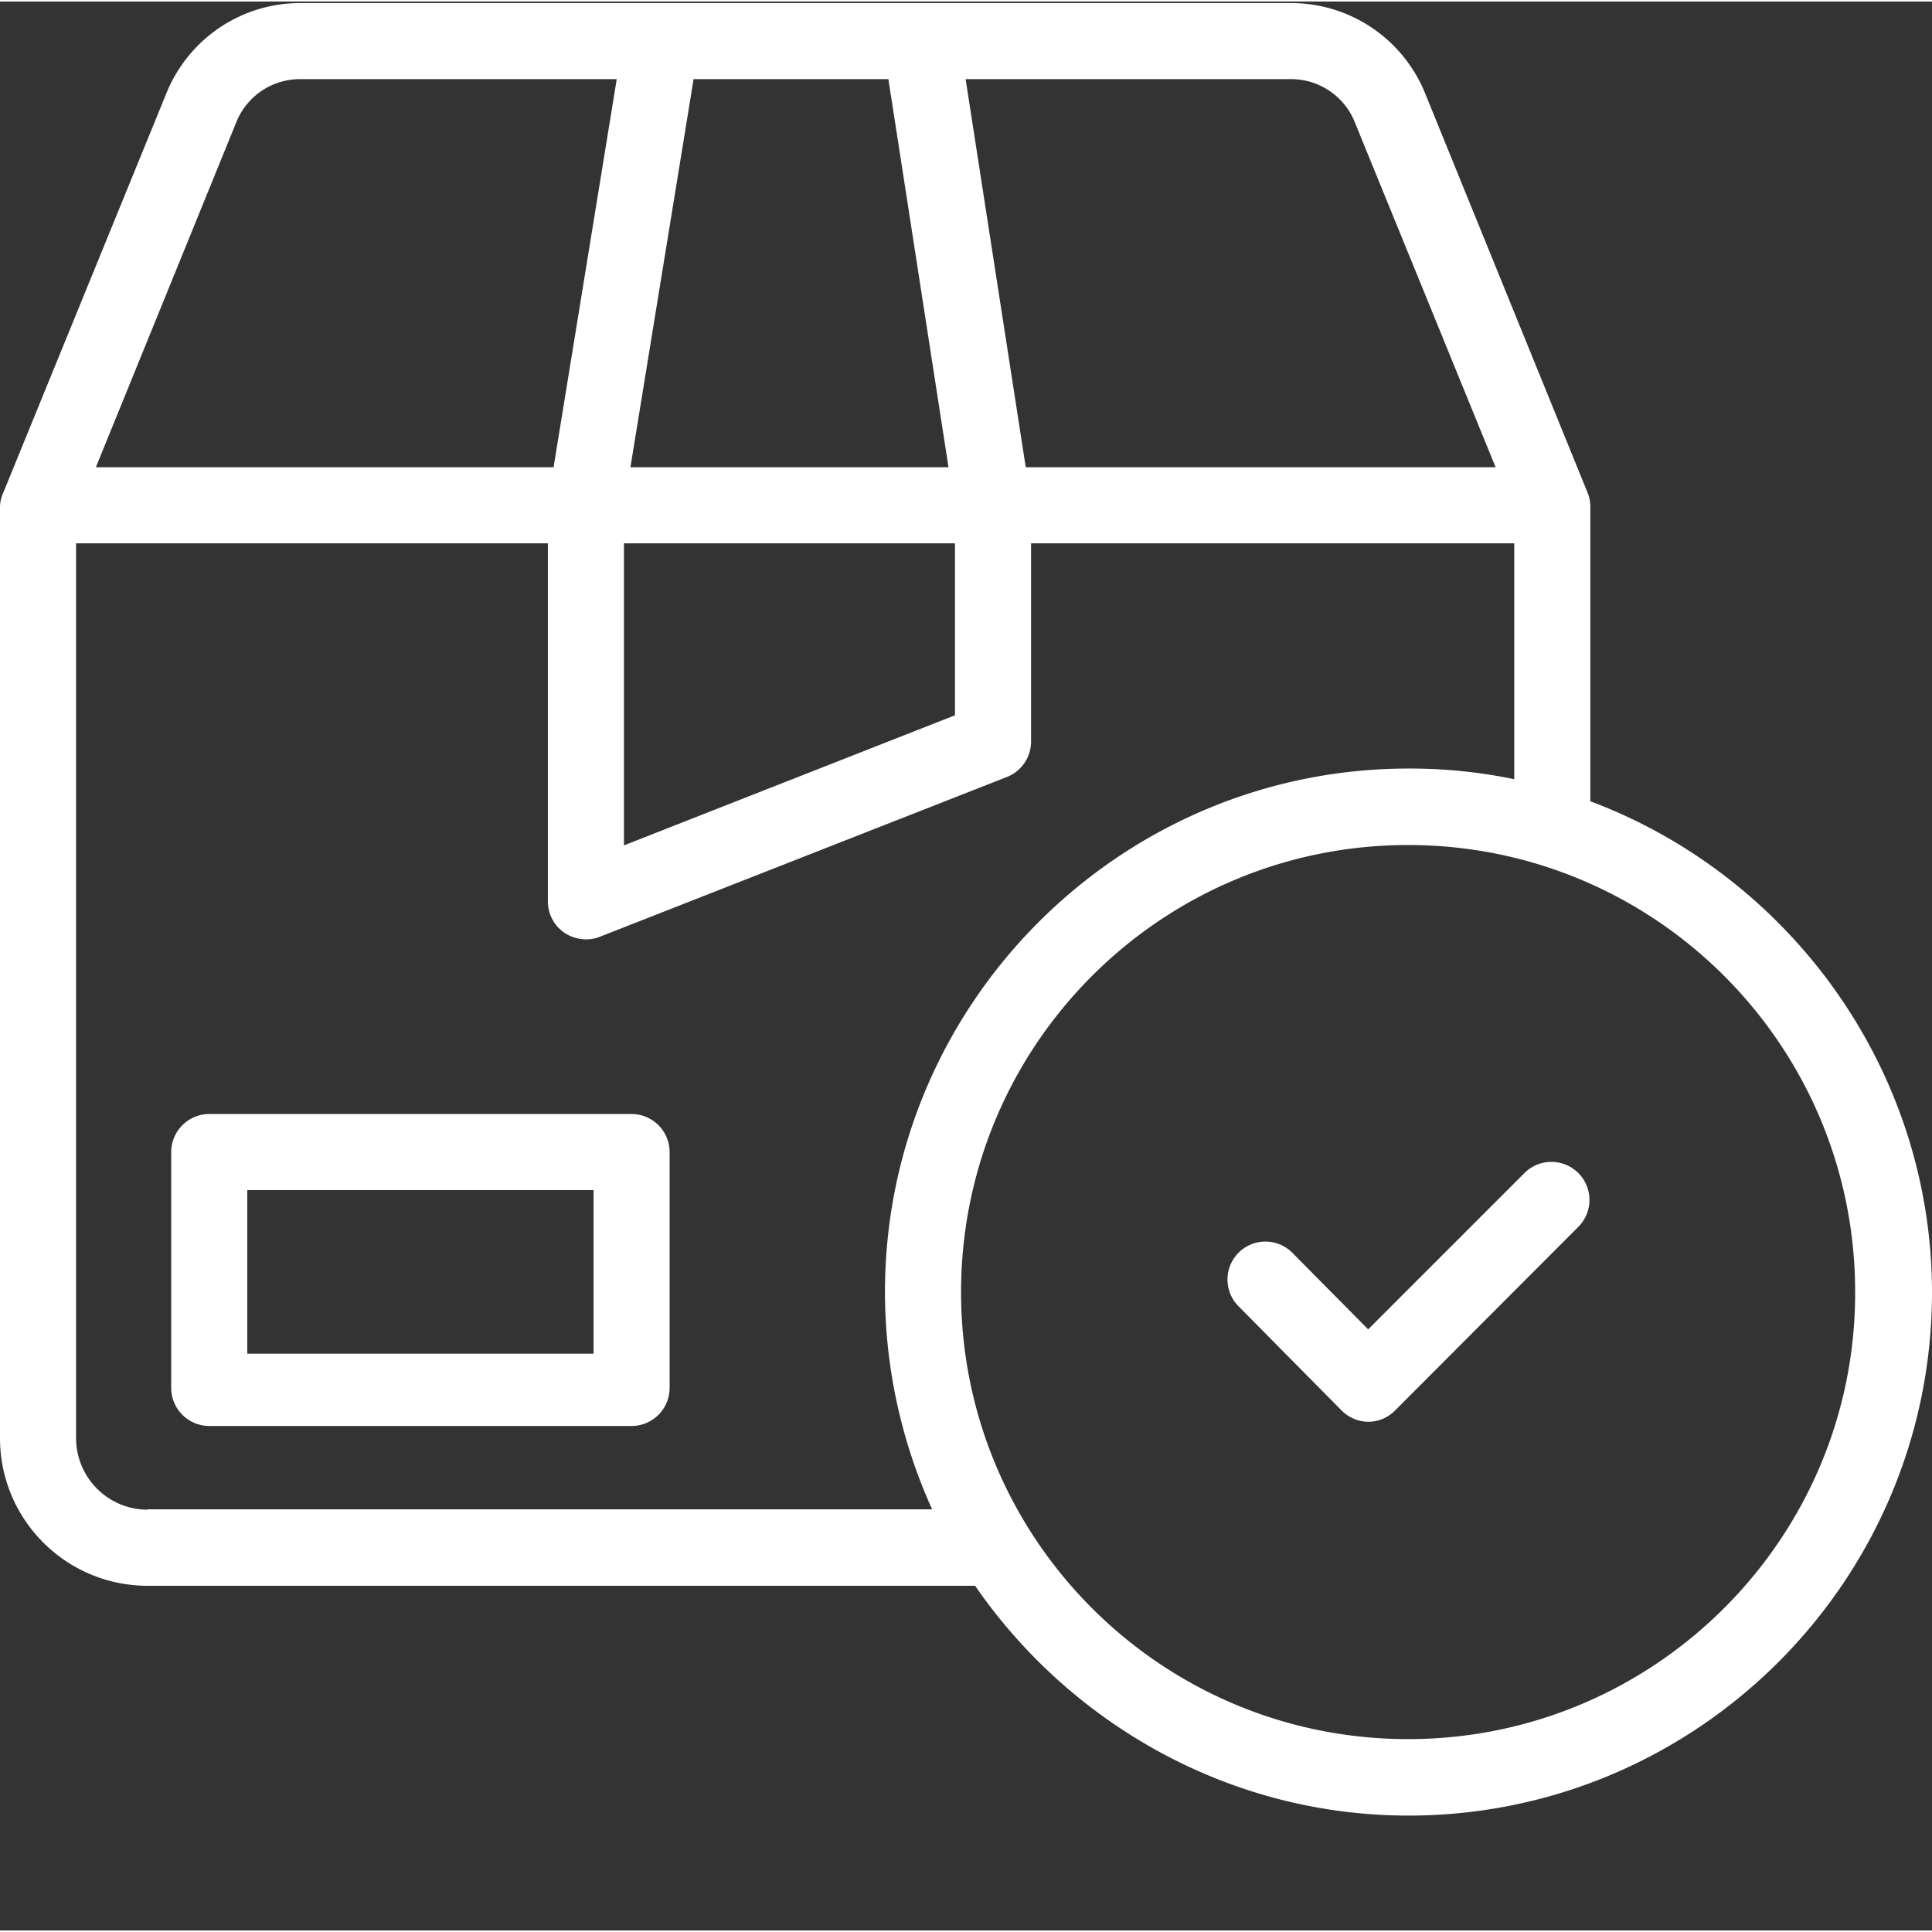 <svg xmlns="http://www.w3.org/2000/svg" xmlns:xlink="http://www.w3.org/1999/xlink" xmlns:svgjs="http://svgjs.com/svgjs" width="512" height="512" x="0" y="0" viewBox="0 0 507.8 507" style="enable-background:new 0 0 512 512" xml:space="preserve"><rect x="0" y="0" width="507.8" height="507" fill="#333333" stroke="none"/><g><path d="m400.602 308-41 41-19.903-20.098c-3.863-3.922-10.18-3.968-14.097-.101-3.922 3.867-3.97 10.18-.102 14.101l27 27.301a10.097 10.097 0 0 0 7.102 3.098 9.992 9.992 0 0 0 7.097-3l48.102-48.2a10.015 10.015 0 0 0 2.625-9.706 10.002 10.002 0 0 0-7.137-7.086c-3.48-.91-7.18.12-9.687 2.691zM176 302.402c-.016-5.515-4.484-9.984-10-10H55c-5.516.016-9.984 4.485-10 10v62c.016 5.516 4.484 9.985 10 10h111c5.516-.015 9.984-4.484 10-10zm-20 53H65v-43h91zm0 0" fill="#ffffff" data-original="#000000"></path><path d="M418 210.203v-77.5a9.922 9.922 0 0 0-.8-3.8l-42.598-104.7a38.023 38.023 0 0 0-35.5-23.8H79.199a37.922 37.922 0 0 0-35.5 23.8L.9 129A9.644 9.644 0 0 0 0 132.703v245.2c.176 21.265 17.43 38.433 38.7 38.5h217.6c24.802 36 66.598 60.398 113.9 60.398 75.8 0 137.6-61.7 137.6-137.598-.1-59-37.8-109.5-89.8-129zM356 31.5l37.102 90.902h-123.5l-15.801-102H339A18.027 18.027 0 0 1 356 31.5zM164 142.402h87v45.2L164 221.8zm1.7-20 16.6-102h51.2l15.8 102zM62.2 31.5a18.027 18.027 0 0 1 17-11.098h82.902l-16.602 102H25.2zM38.7 396.402c-10.223-.066-18.524-8.28-18.7-18.5v-235.5h124V236.5a9.981 9.981 0 0 0 4.398 8.3 10.5 10.5 0 0 0 5.602 1.7 9.682 9.682 0 0 0 3.7-.7l107-42a10 10 0 0 0 6.3-9.3v-52.098h127v62a134.273 134.273 0 0 0-27.8-2.8c-75.802 0-137.598 61.8-137.598 137.601A138.559 138.559 0 0 0 245 396.301H38.7zm331.402 60.301c-64.895 0-117.5-52.61-117.5-117.5 0-64.894 52.605-117.5 117.5-117.5 64.89 0 117.5 52.606 117.5 117.5.097 64.797-52.704 117.5-117.5 117.5zm0 0" fill="#ffffff" data-original="#000000"></path></g></svg>